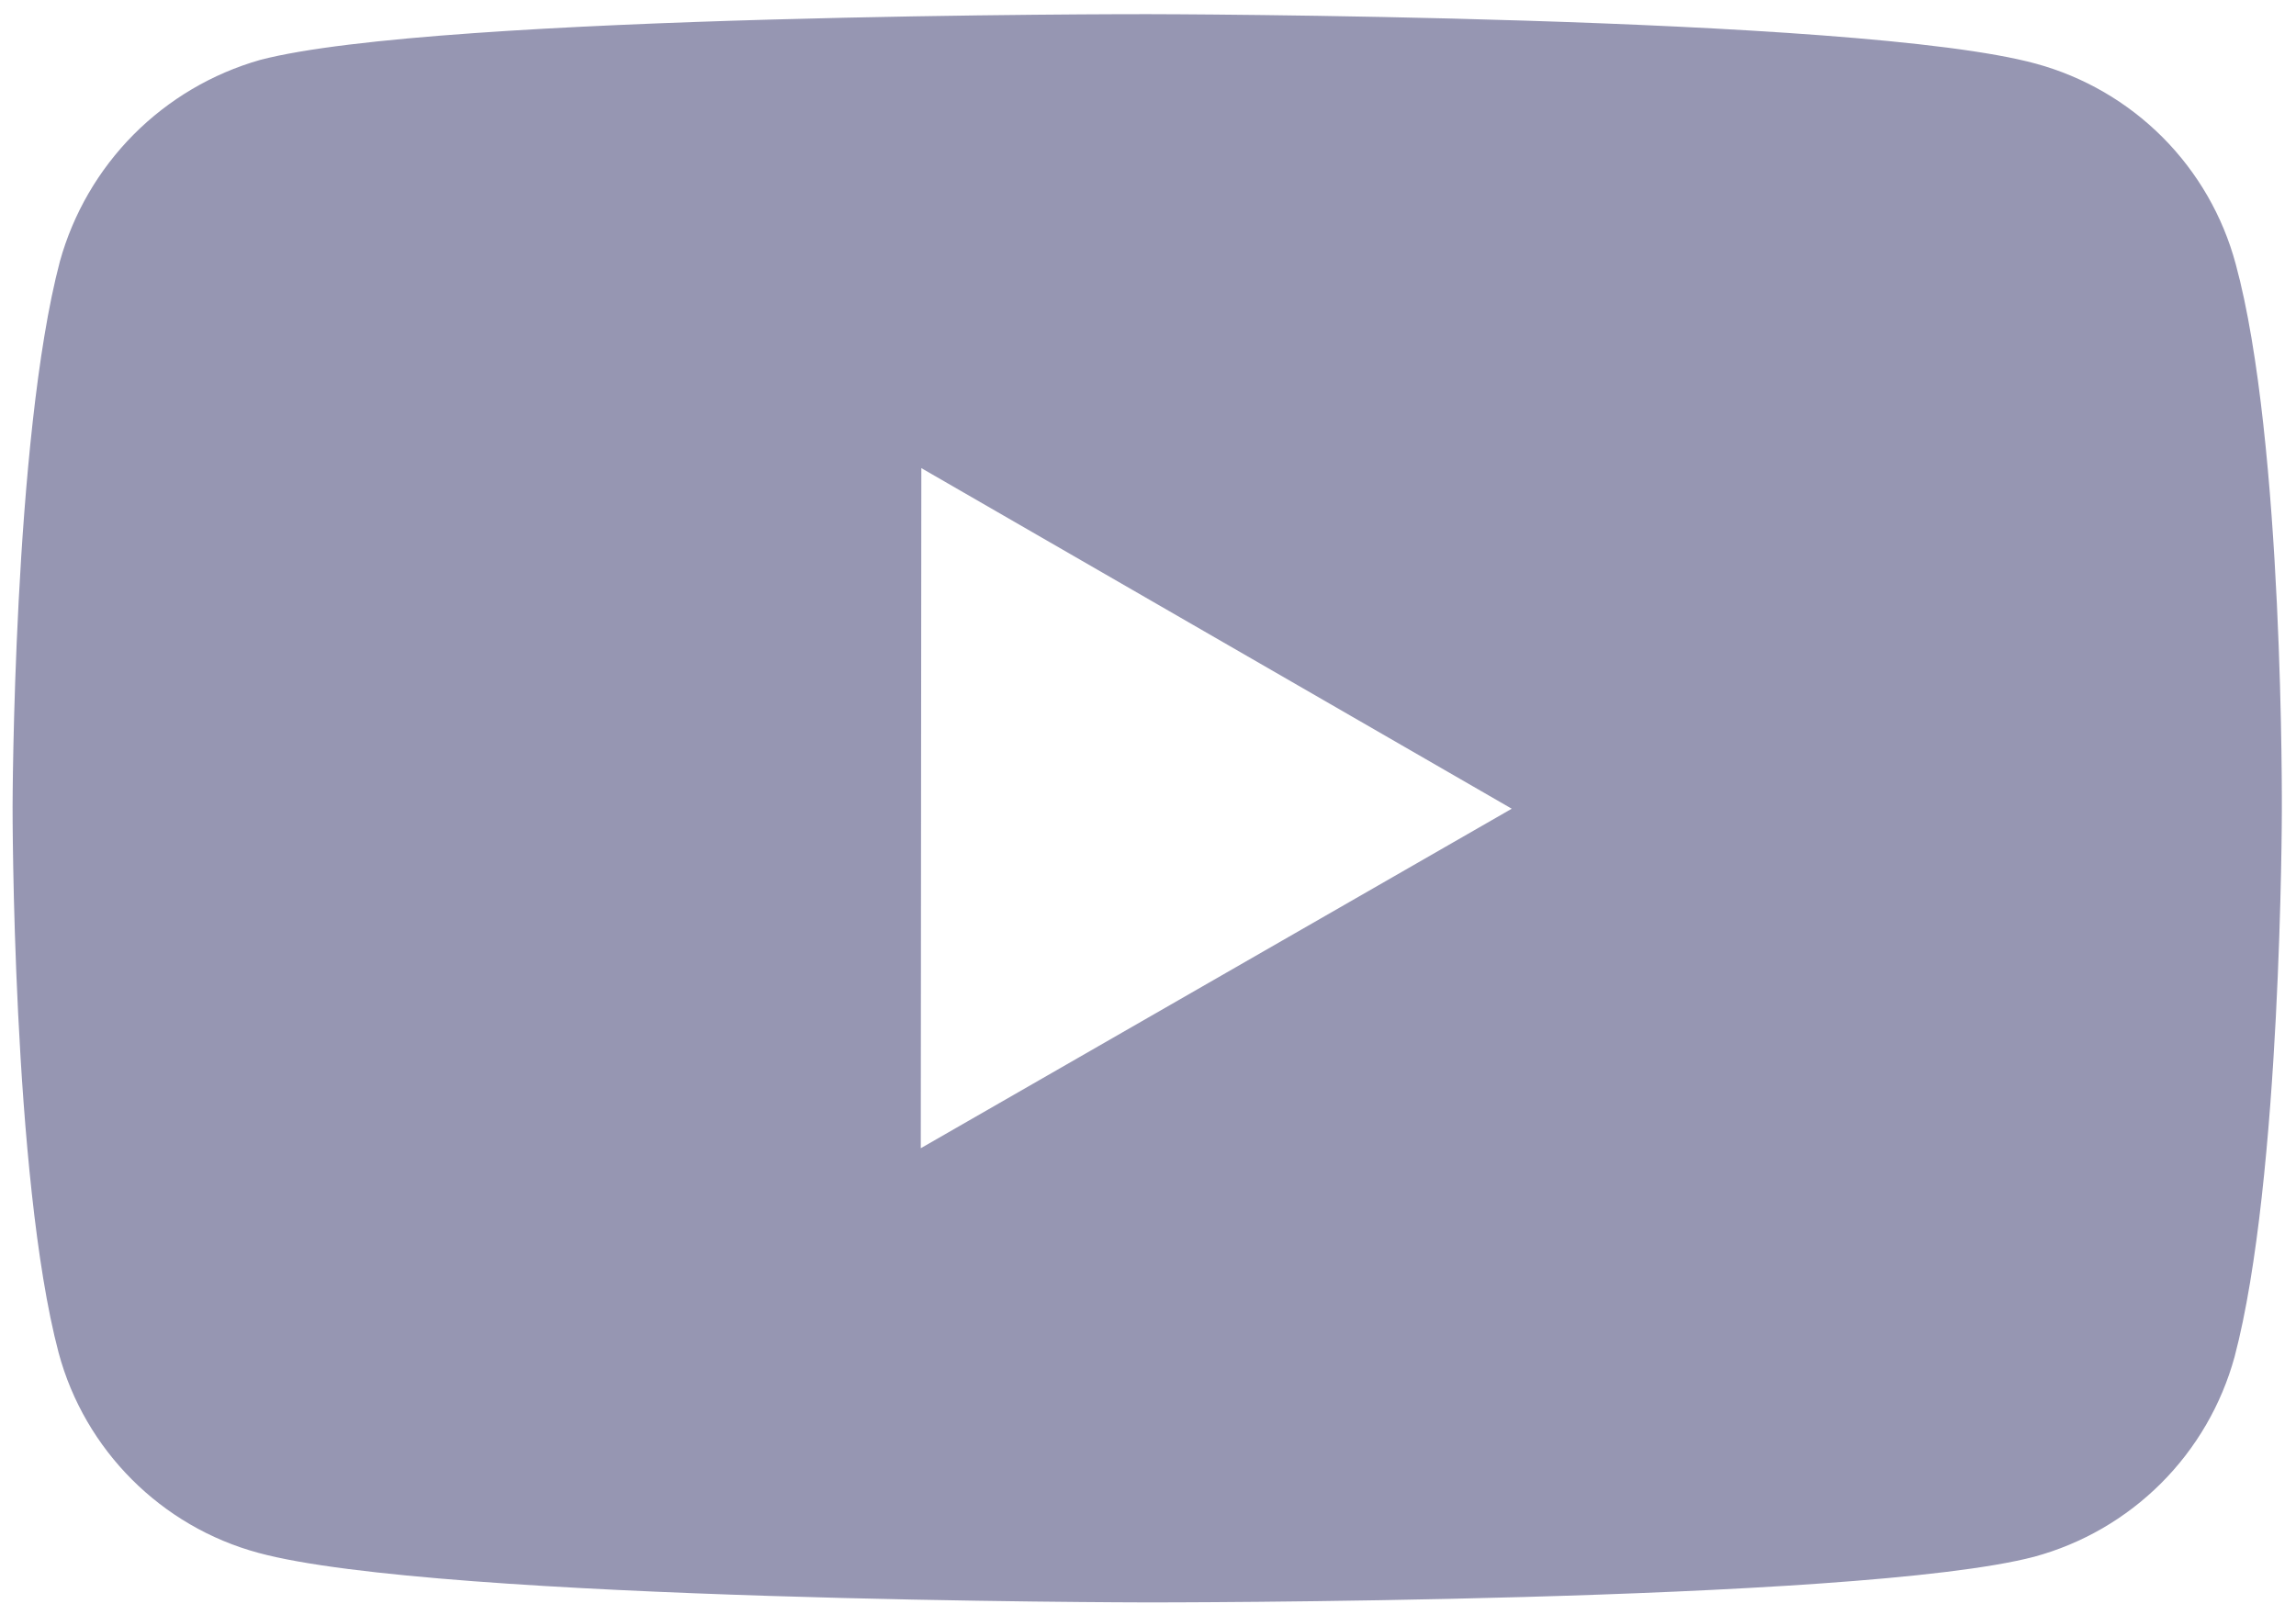 <svg width="54" height="38" viewBox="0 0 54 38" fill="none" xmlns="http://www.w3.org/2000/svg">
<path d="M52.581 6.208C52.278 5.081 51.684 4.053 50.86 3.227C50.035 2.401 49.009 1.805 47.883 1.498C43.707 0.352 27 0.333 27 0.333C27 0.333 10.296 0.314 6.117 1.41C4.992 1.731 3.968 2.335 3.143 3.165C2.318 3.996 1.721 5.024 1.408 6.152C0.307 10.328 0.296 18.989 0.296 18.989C0.296 18.989 0.285 27.693 1.379 31.826C1.992 34.112 3.792 35.917 6.08 36.533C10.299 37.68 26.96 37.698 26.96 37.698C26.96 37.698 43.667 37.717 47.843 36.624C48.969 36.318 49.997 35.723 50.823 34.899C51.65 34.074 52.246 33.048 52.555 31.922C53.659 27.749 53.667 19.09 53.667 19.09C53.667 19.09 53.72 10.384 52.581 6.208ZM21.656 27.013L21.669 11.013L35.555 19.026L21.656 27.013Z" fill="#9696B2"/>
</svg>
